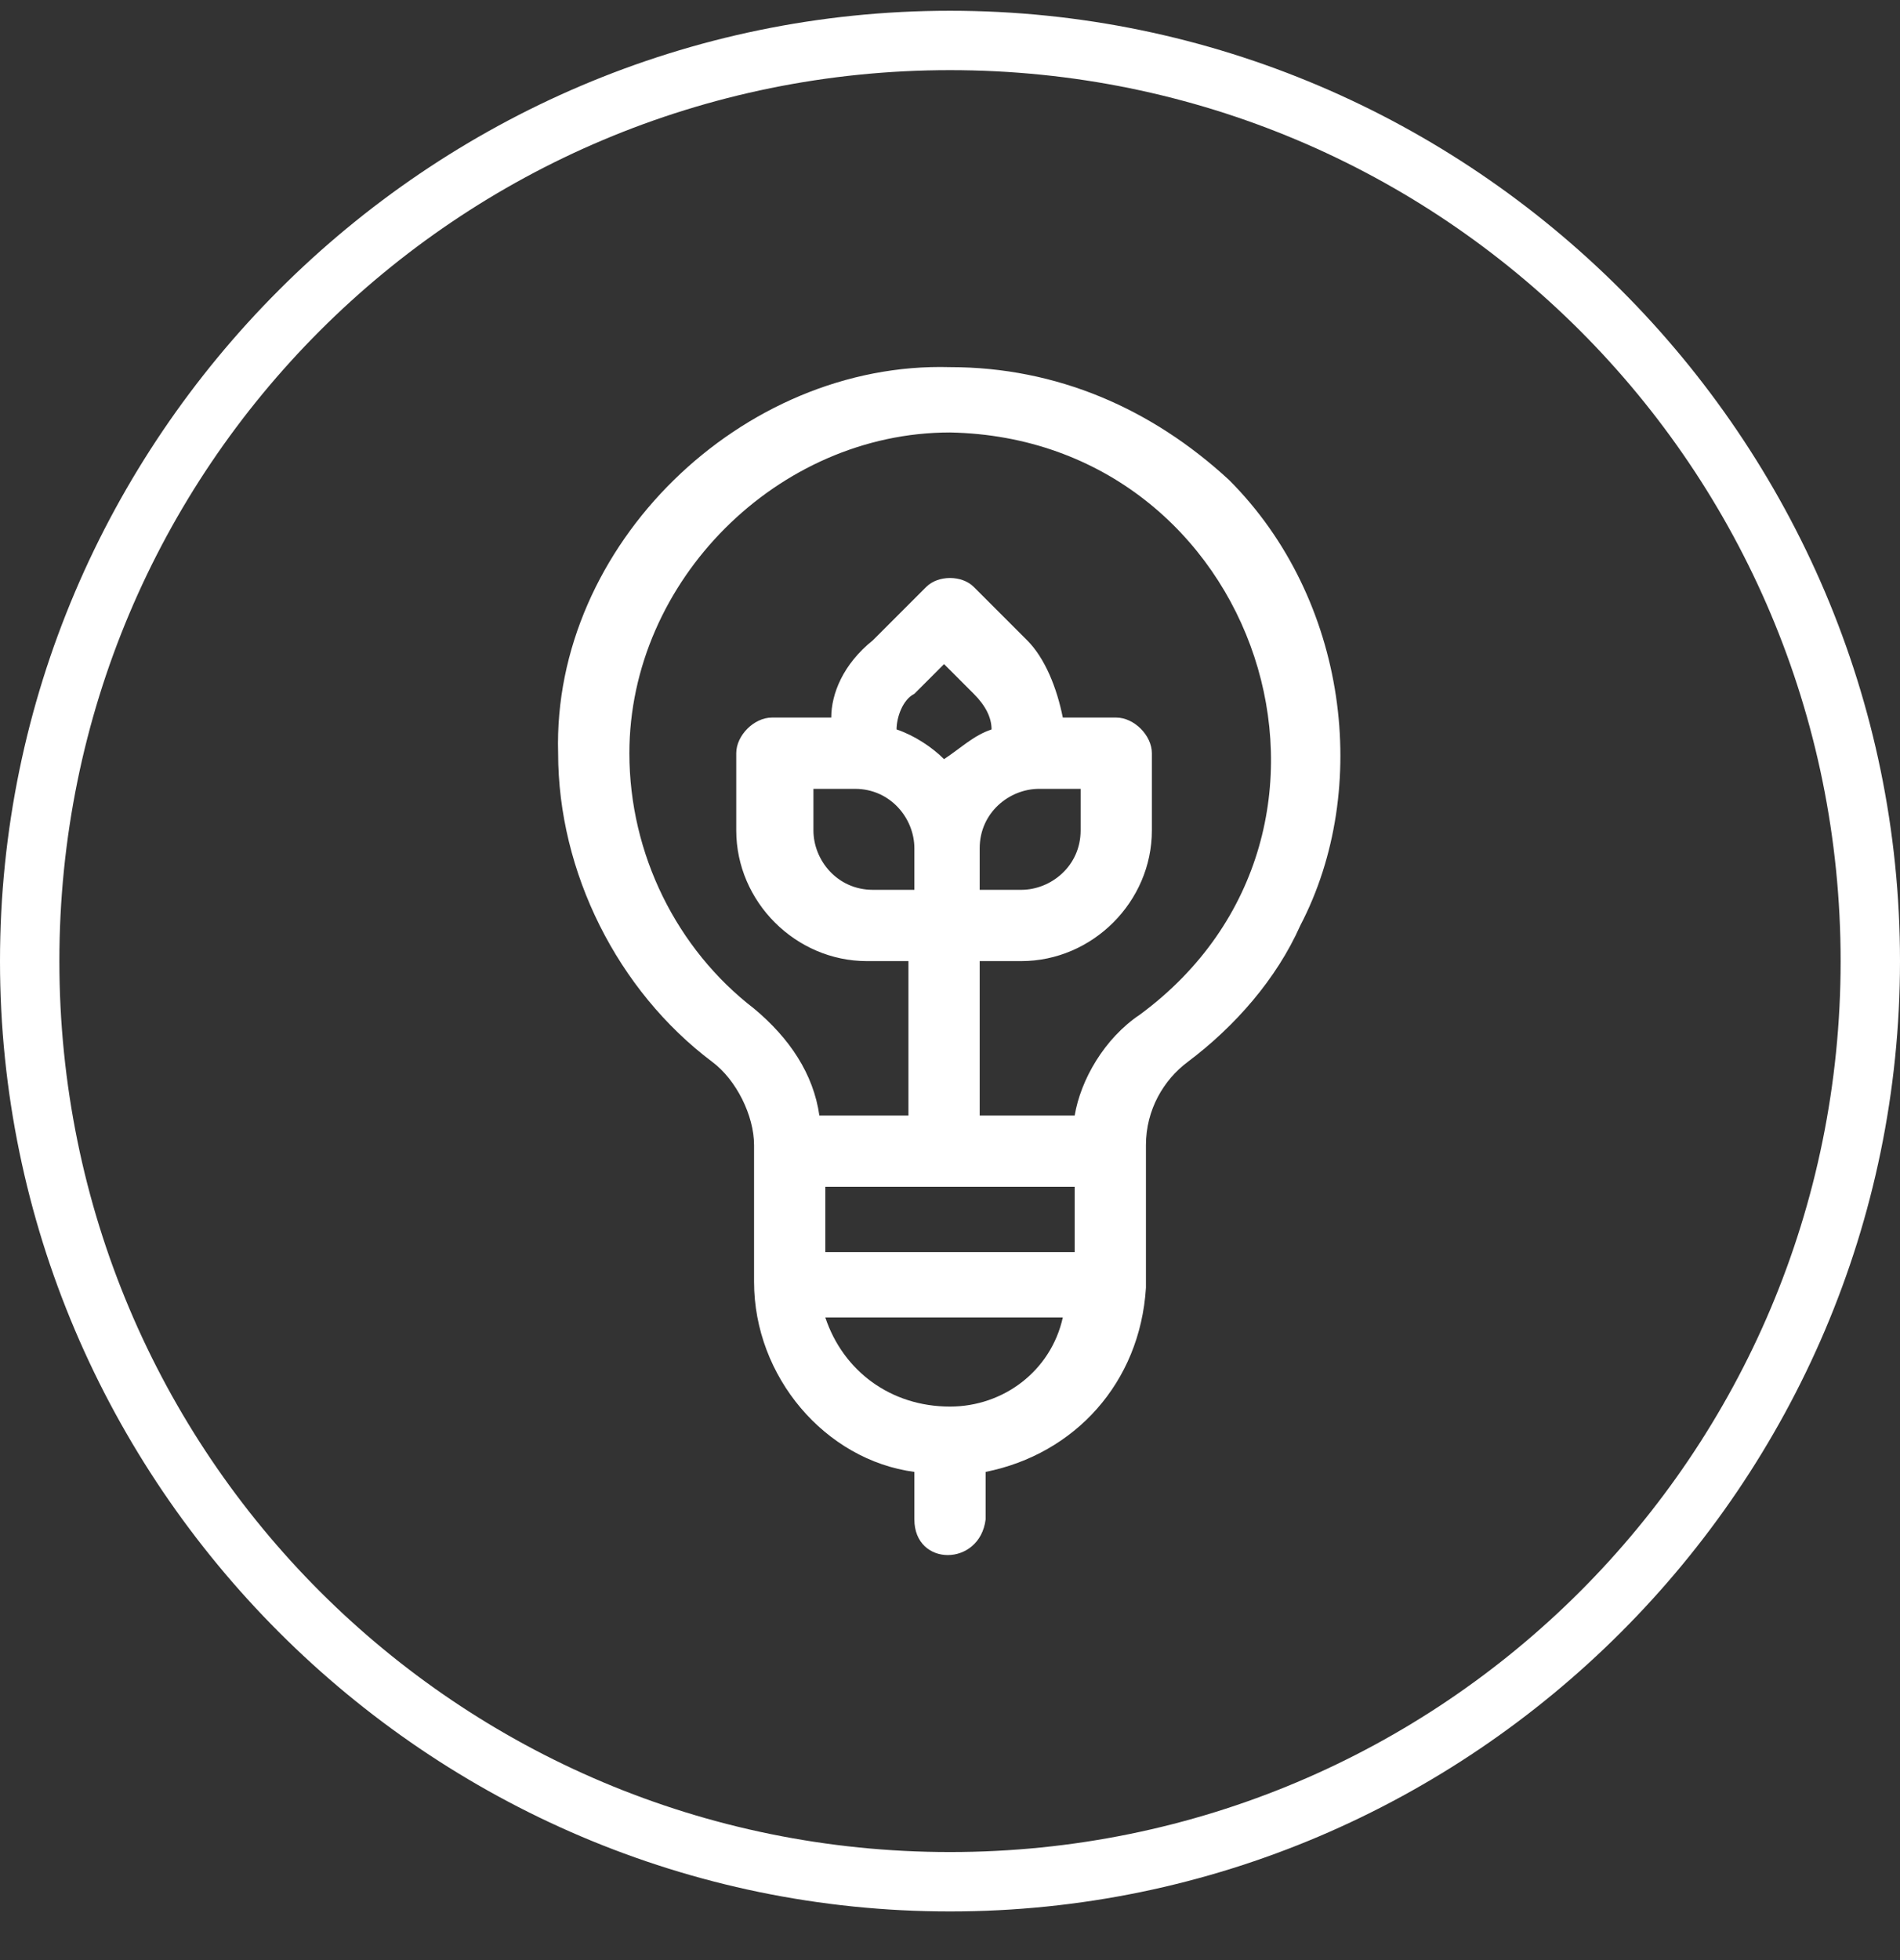 <svg width="32" height="33" viewBox="0 0 32 33" fill="none" xmlns="http://www.w3.org/2000/svg">
<rect x="0" y="0" width="32" height="33" fill="#333333" stroke="none"/>
<g clip-path="url(#clip0_86_105)">
<g clip-path="url(#clip1_86_105)">
<path d="M20.7 8.081C19.4 6.881 17.8 6.181 16 6.181C12.5 6.081 9.3 9.181 9.4 12.681C9.4 14.681 10.4 16.681 12 17.881C12.4 18.181 12.7 18.781 12.7 19.281V21.581C12.7 23.181 13.9 24.581 15.4 24.781V25.581C15.4 26.381 16.5 26.381 16.6 25.581V24.781C18.1 24.481 19.2 23.281 19.3 21.681C19.3 21.681 19.3 21.681 19.3 21.581C19.3 21.581 19.3 21.581 19.3 21.481V19.281C19.3 18.681 19.6 18.181 20 17.881C20.8 17.281 21.5 16.481 21.9 15.581C23.1 13.281 22.7 10.081 20.7 8.081ZM18.1 19.981V21.081H13.9V19.981H18.1ZM16 23.681C15 23.681 14.2 23.081 13.9 22.181H17.9C17.7 23.081 16.9 23.681 16 23.681ZM19.2 17.081C18.6 17.481 18.2 18.181 18.1 18.781H16.5V16.181H17.2C18.4 16.181 19.4 15.181 19.4 13.981V12.681C19.4 12.381 19.1 12.081 18.8 12.081H17.9C17.8 11.581 17.6 11.081 17.3 10.781L16.4 9.881C16.2 9.681 15.8 9.681 15.6 9.881L14.7 10.781C14.2 11.181 14 11.681 14 12.081H13C12.7 12.081 12.4 12.381 12.4 12.681V13.981C12.4 15.181 13.4 16.181 14.6 16.181H15.3V18.781H13.8C13.7 18.081 13.3 17.481 12.7 16.981C11.4 15.981 10.6 14.381 10.6 12.681C10.6 9.781 13.1 7.281 16 7.281C21.2 7.381 23.4 13.981 19.2 17.081ZM16.5 14.281C16.5 13.681 17 13.281 17.5 13.281H18.2V13.981C18.2 14.581 17.7 14.981 17.2 14.981H16.5V14.281ZM15.9 12.781C15.7 12.581 15.4 12.381 15.1 12.281C15.1 12.081 15.2 11.781 15.4 11.681L15.9 11.181L16.4 11.681C16.6 11.881 16.7 12.081 16.7 12.281C16.4 12.381 16.2 12.581 15.9 12.781ZM14.4 13.281C15 13.281 15.4 13.781 15.4 14.281V14.981H14.7C14.1 14.981 13.7 14.481 13.7 13.981V13.281H14.4Z" fill="white"/>
<path d="M16 1.181C24.3 1.181 31 7.881 31 16.181C31 24.481 24.3 31.181 16 31.181C7.7 31.181 1 24.481 1 16.181C1 7.881 7.7 1.181 16 1.181ZM16 0.181C7.2 0.181 0 7.381 0 16.181C0 24.981 7.2 32.181 16 32.181C24.8 32.181 32 24.981 32 16.181C32 7.381 24.8 0.181 16 0.181Z" fill="white"/>
</g>
</g>
<defs>
<clipPath id="clip0_86_105">
<rect width="32" height="32" fill="white" transform="translate(0 0.181)"/>
</clipPath>
<clipPath id="clip1_86_105">
<rect width="32" height="32" fill="white" transform="translate(0 0.181)"/>
</clipPath>
</defs>
</svg>
